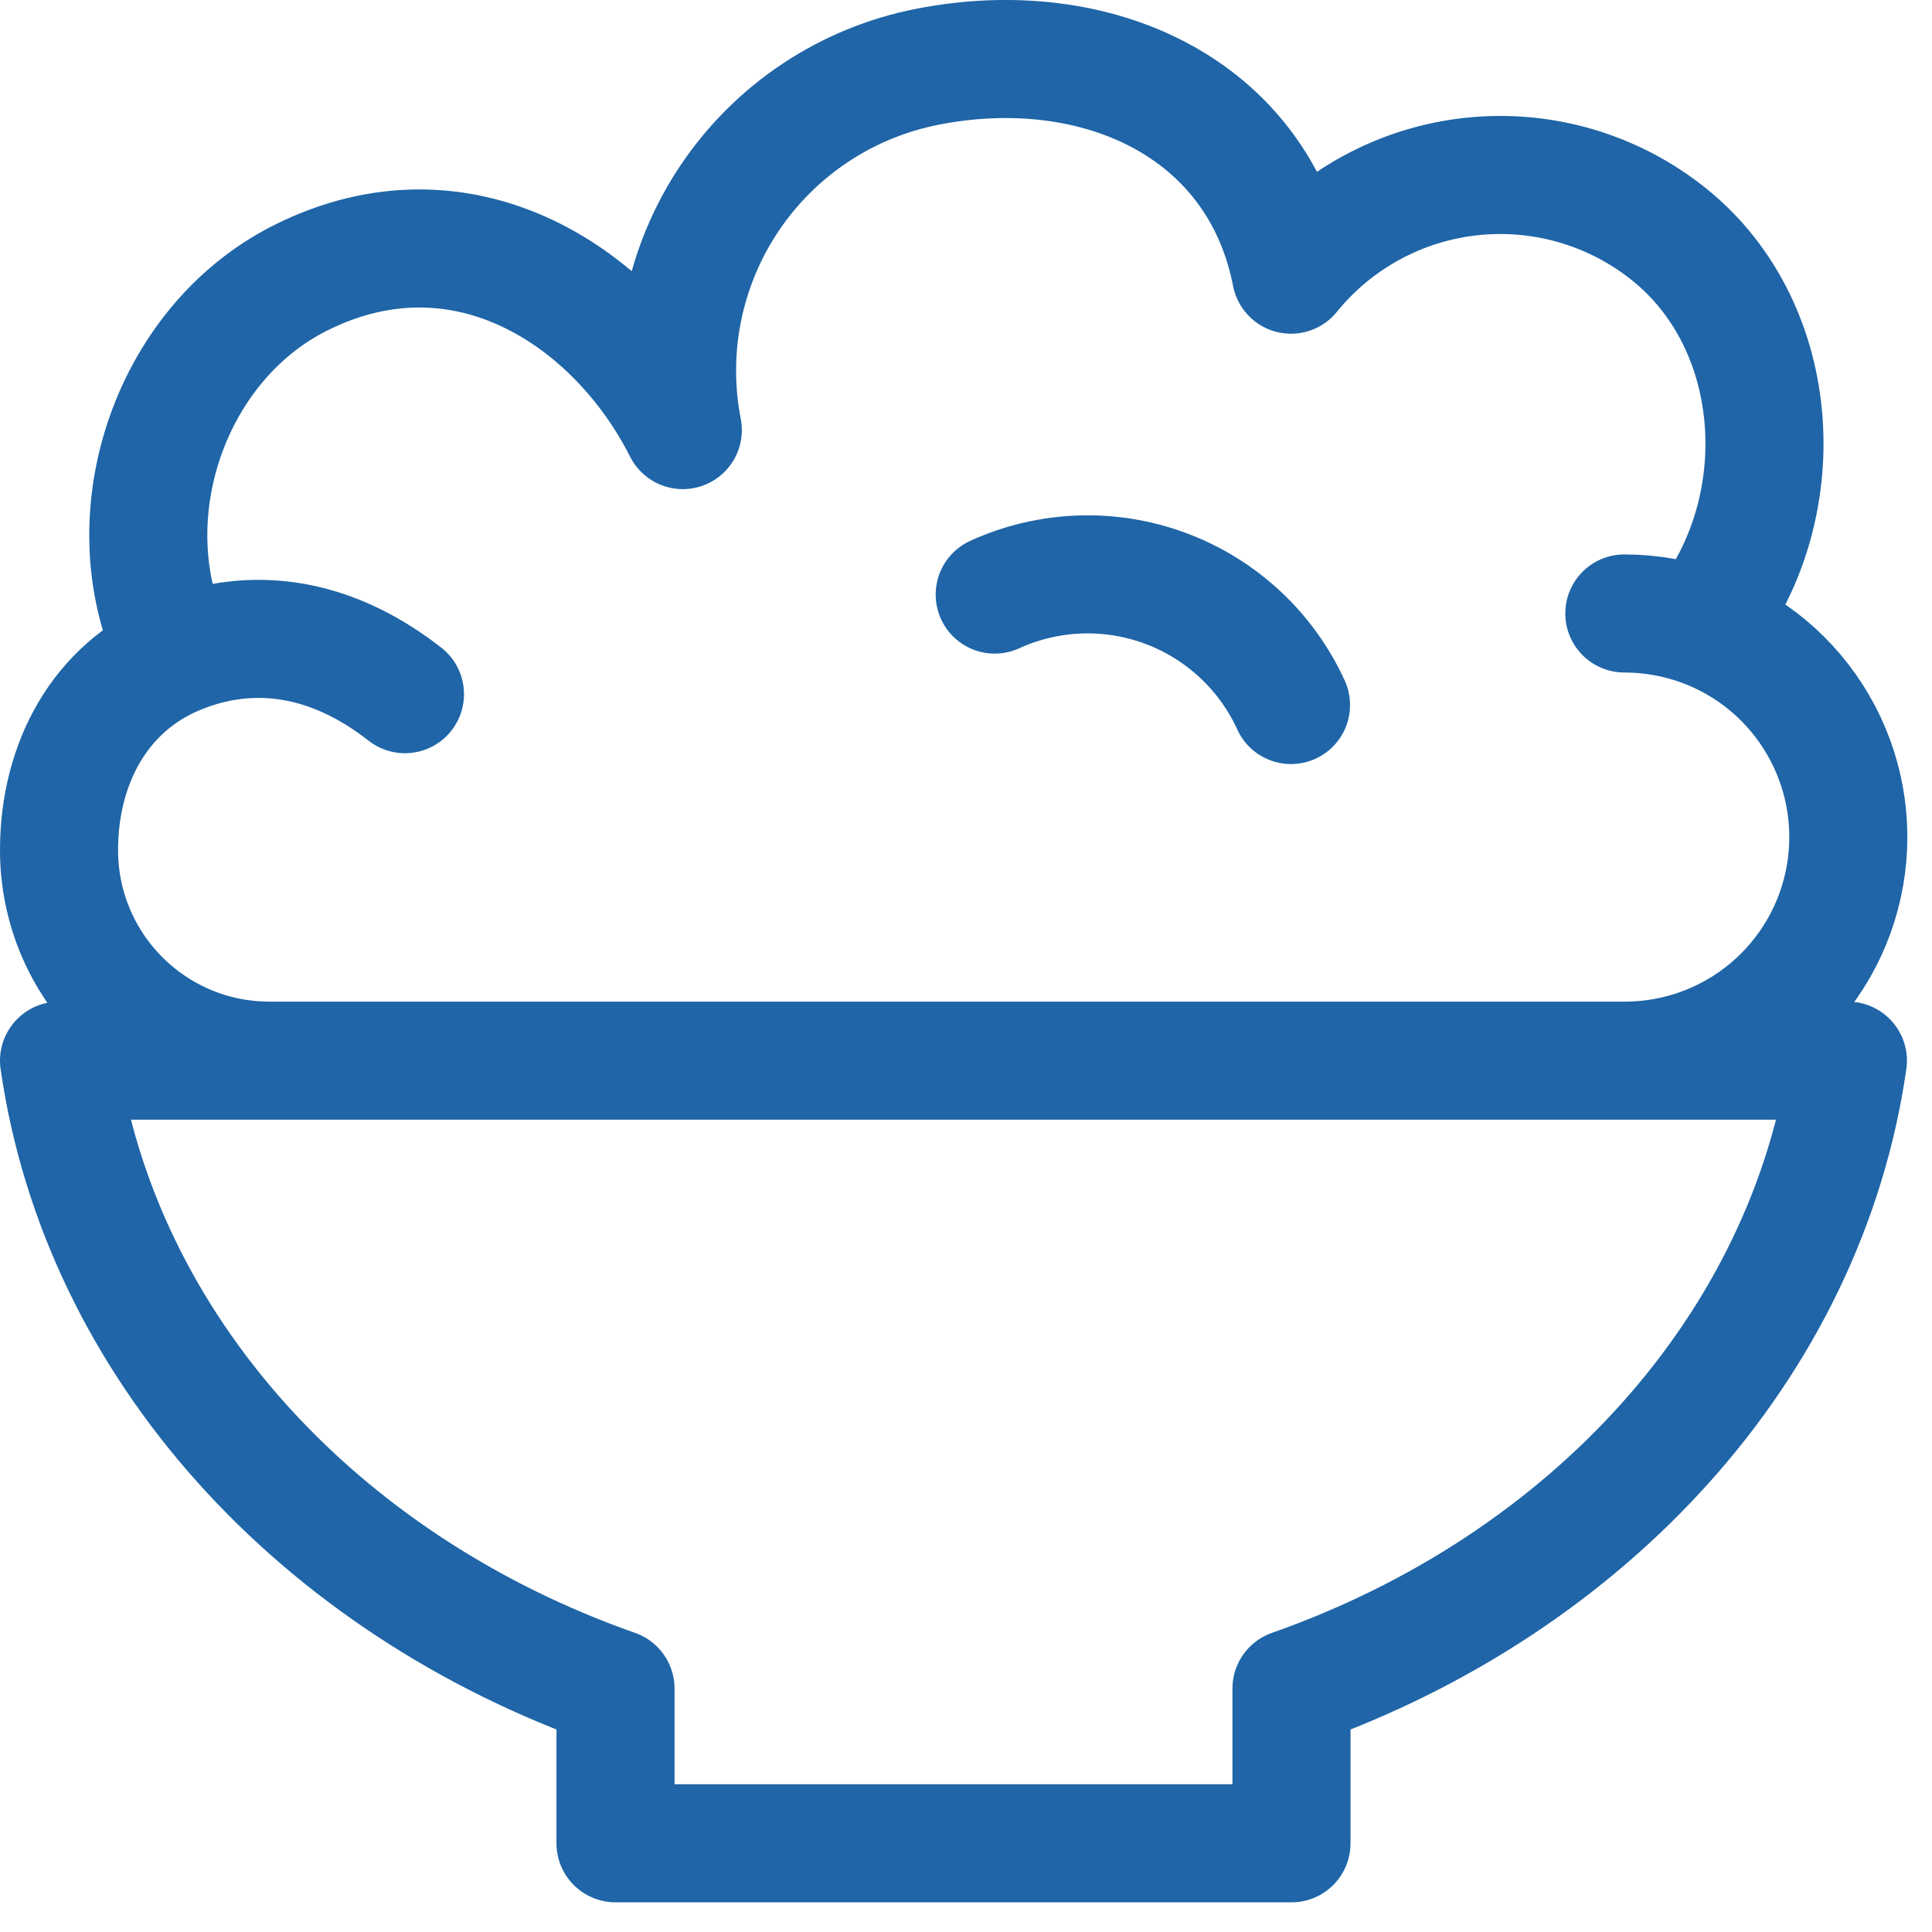 <svg width="36" height="36" viewBox="0 0 36 36" fill="none" xmlns="http://www.w3.org/2000/svg">
<path d="M30.29 19.764H34.433C33.669 25.087 29.6 29.52 24.065 31.464V34.347H11.469V31.464C5.933 29.52 1.865 25.089 1.1 19.764H30.29ZM30.29 19.764C31.268 19.761 32.214 19.413 32.962 18.782C33.71 18.15 34.212 17.276 34.379 16.312C34.547 15.348 34.37 14.355 33.879 13.508C33.389 12.662 32.616 12.015 31.696 11.681M30.29 19.764H30.267M31.696 11.681C31.25 11.521 30.767 11.431 30.267 11.431M31.696 11.681C33.438 9.529 33.265 6.118 31.113 4.377C30.078 3.54 28.754 3.149 27.431 3.288C26.108 3.427 24.894 4.085 24.056 5.118C23.446 1.989 20.415 0.631 17.285 1.243C16.541 1.388 15.833 1.678 15.2 2.097C14.568 2.515 14.025 3.055 13.601 3.683C13.177 4.312 12.882 5.018 12.731 5.761C12.58 6.505 12.578 7.27 12.723 8.014C11.475 5.541 8.64 3.648 5.59 5.183C3.115 6.431 2.037 9.748 3.285 12.223M3.285 12.223C1.873 12.816 1.1 14.214 1.1 15.841C1.1 18.008 2.856 19.764 5.023 19.764M3.285 12.223C3.883 11.973 5.569 11.389 7.546 12.935M18.535 11.079C19.541 10.62 20.687 10.579 21.722 10.965C22.757 11.351 23.597 12.132 24.056 13.137" stroke="#1F65A7" stroke-width="2.2" stroke-linecap="round" stroke-linejoin="round"/>
</svg>
